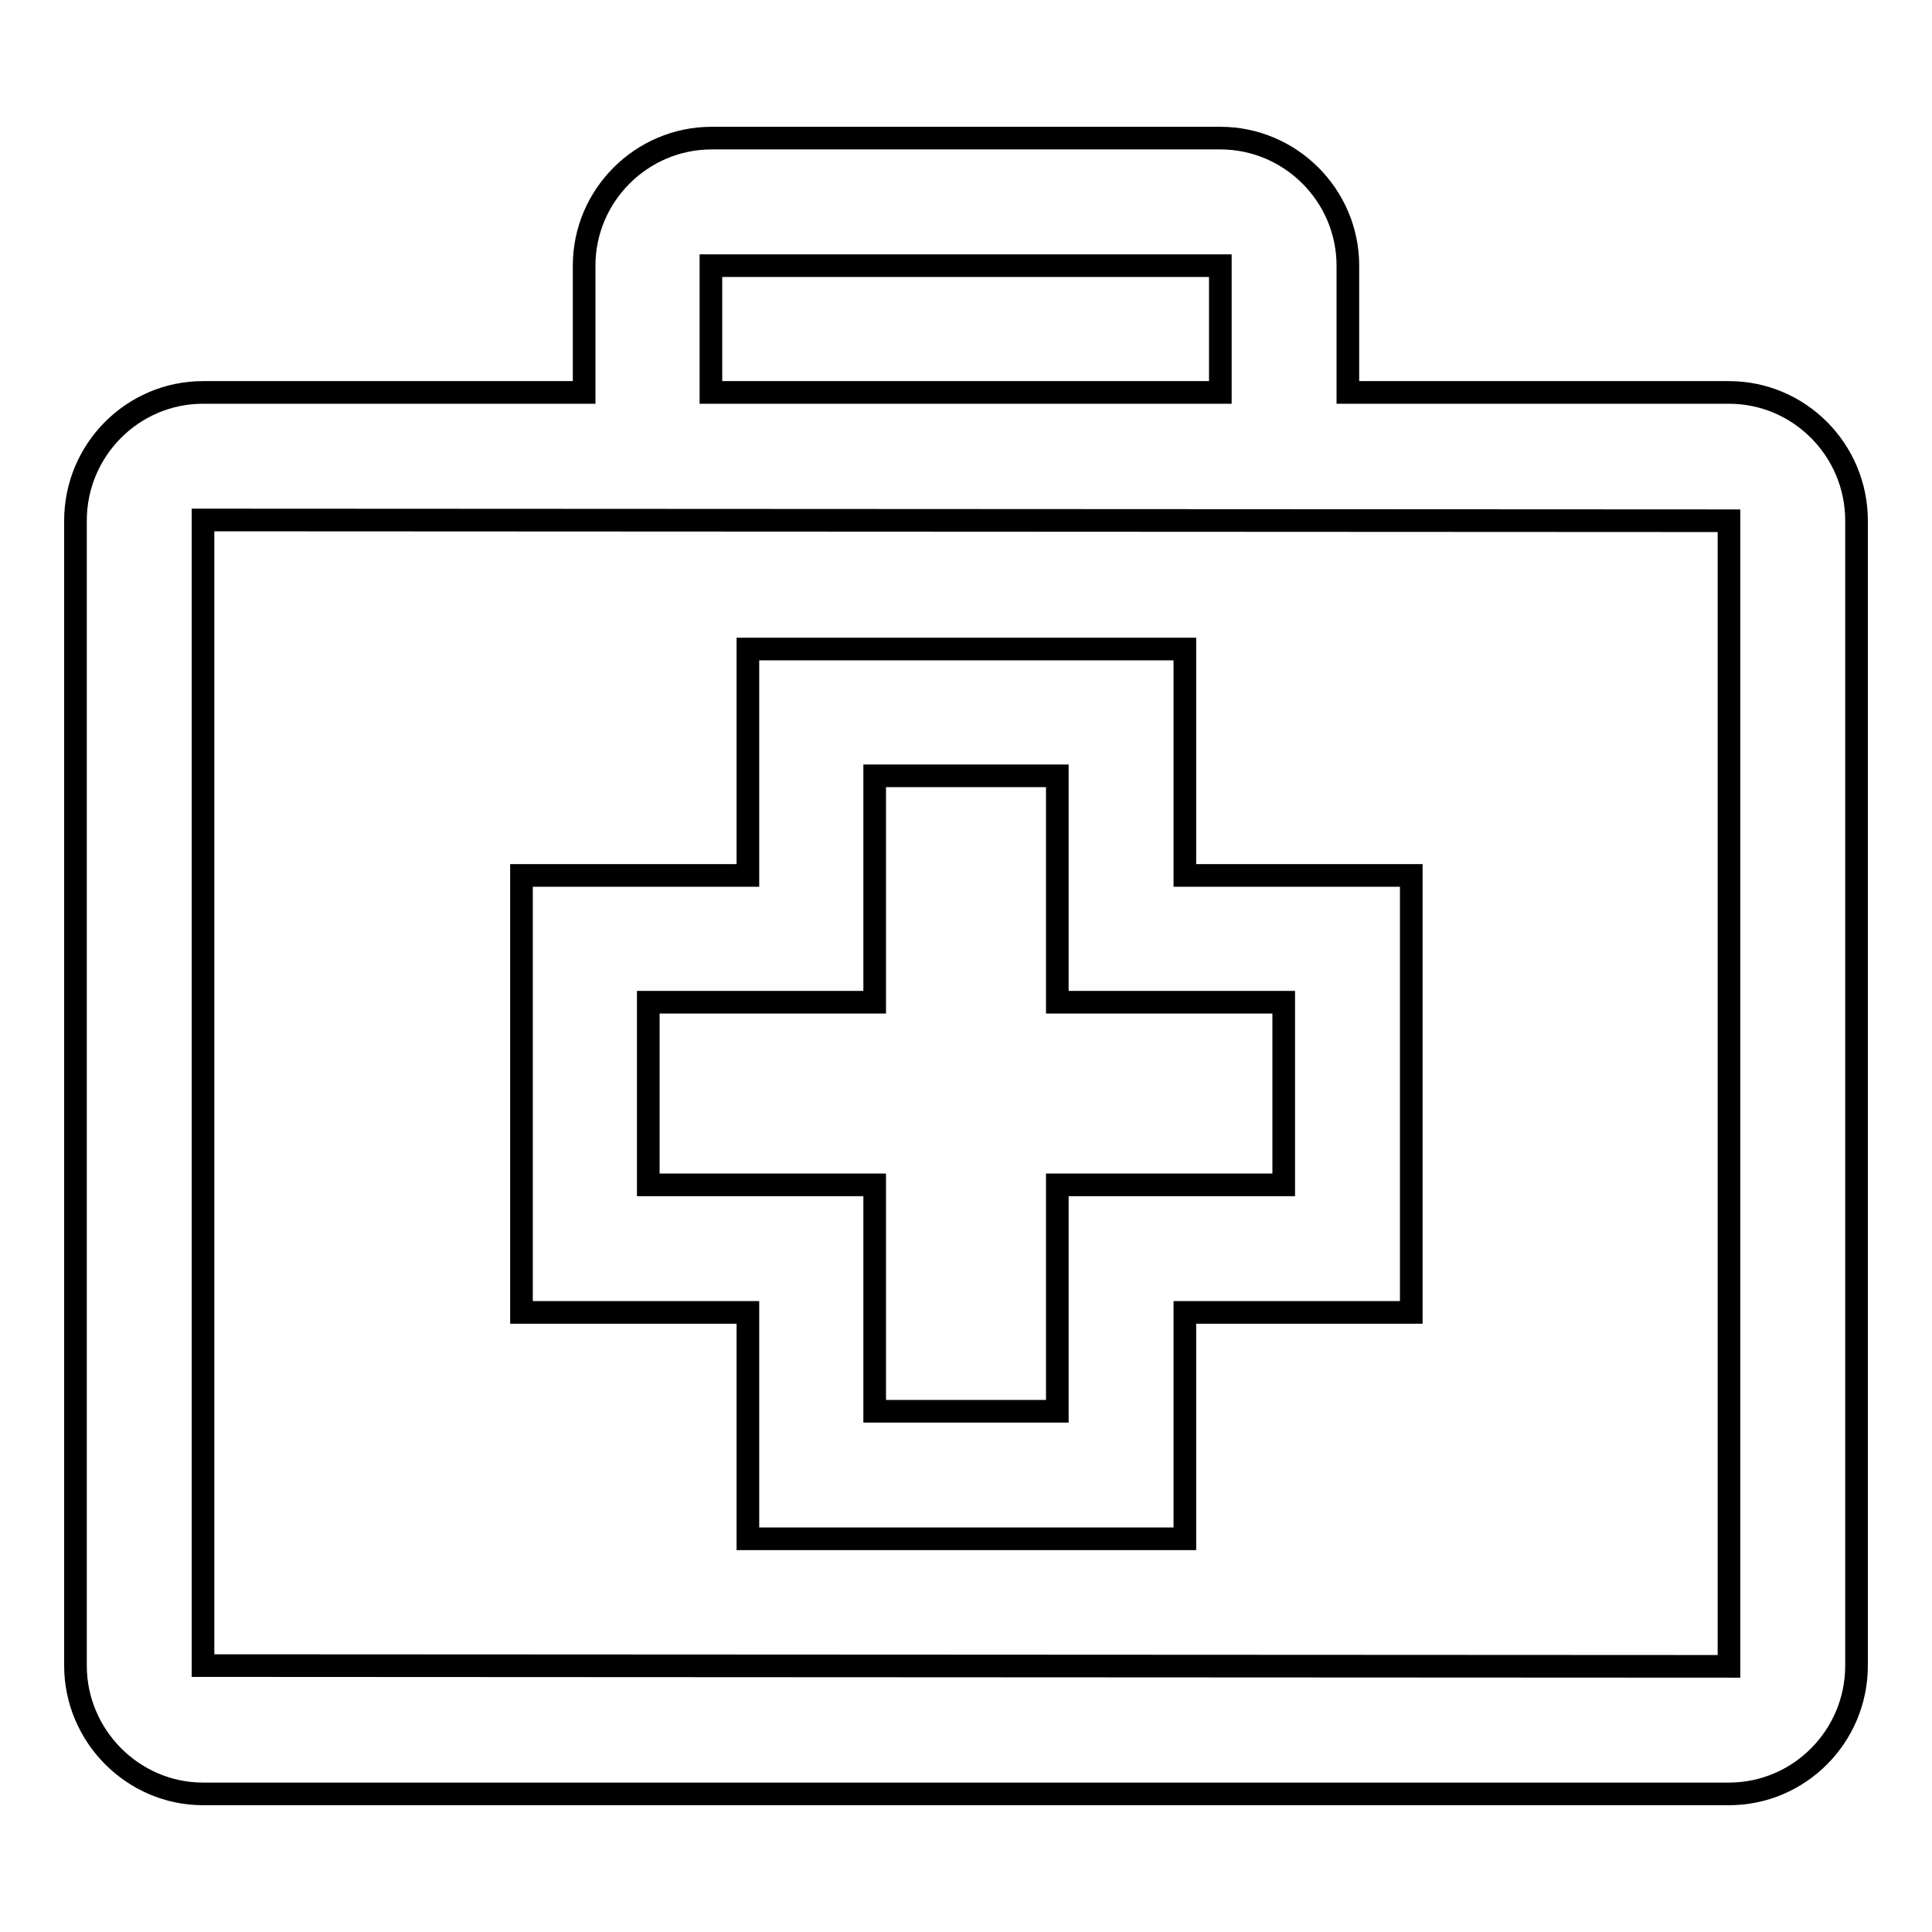 <?xml version="1.0" encoding="utf-8"?>
<!-- Svg Vector Icons : http://www.onlinewebfonts.com/icon -->
<!DOCTYPE svg PUBLIC "-//W3C//DTD SVG 1.1//EN" "http://www.w3.org/Graphics/SVG/1.1/DTD/svg11.dtd">
<svg version="1.1" xmlns="http://www.w3.org/2000/svg" xmlns:xlink="http://www.w3.org/1999/xlink" x="0px" y="0px" viewBox="0 0 256 256" enable-background="new 0 0 256 256" xml:space="preserve">
<g><g><path stroke-width="3" fill-opacity="0" stroke="#000000"  d="M229.1,52h-50.5V35.2c0-9.3-7.6-16.9-16.9-16.9H94.3c-9.3,0-16.9,7.6-16.9,16.9V52H26.9C17.6,52,10,59.6,10,69v151.7c0,9.3,7.6,17,16.9,17h202.2c9.3,0,16.9-7.6,16.9-17V69C246,59.6,238.4,52,229.1,52z M94.2,35.2h67.5V52H94.2V35.2z M229.1,220.8l-202.2-0.1V68.9L229.1,69L229.1,220.8z"/><path stroke-width="3" fill-opacity="0" stroke="#000000"  d="M99.1,203.9H157v-30h30V116h-30V86H99.1v30h-30v57.9h30V203.9z M85.9,157v-24.2h30v-30h24.2v30h30V157h-30v30h-24.2v-30H85.9z"/></g></g>
</svg>